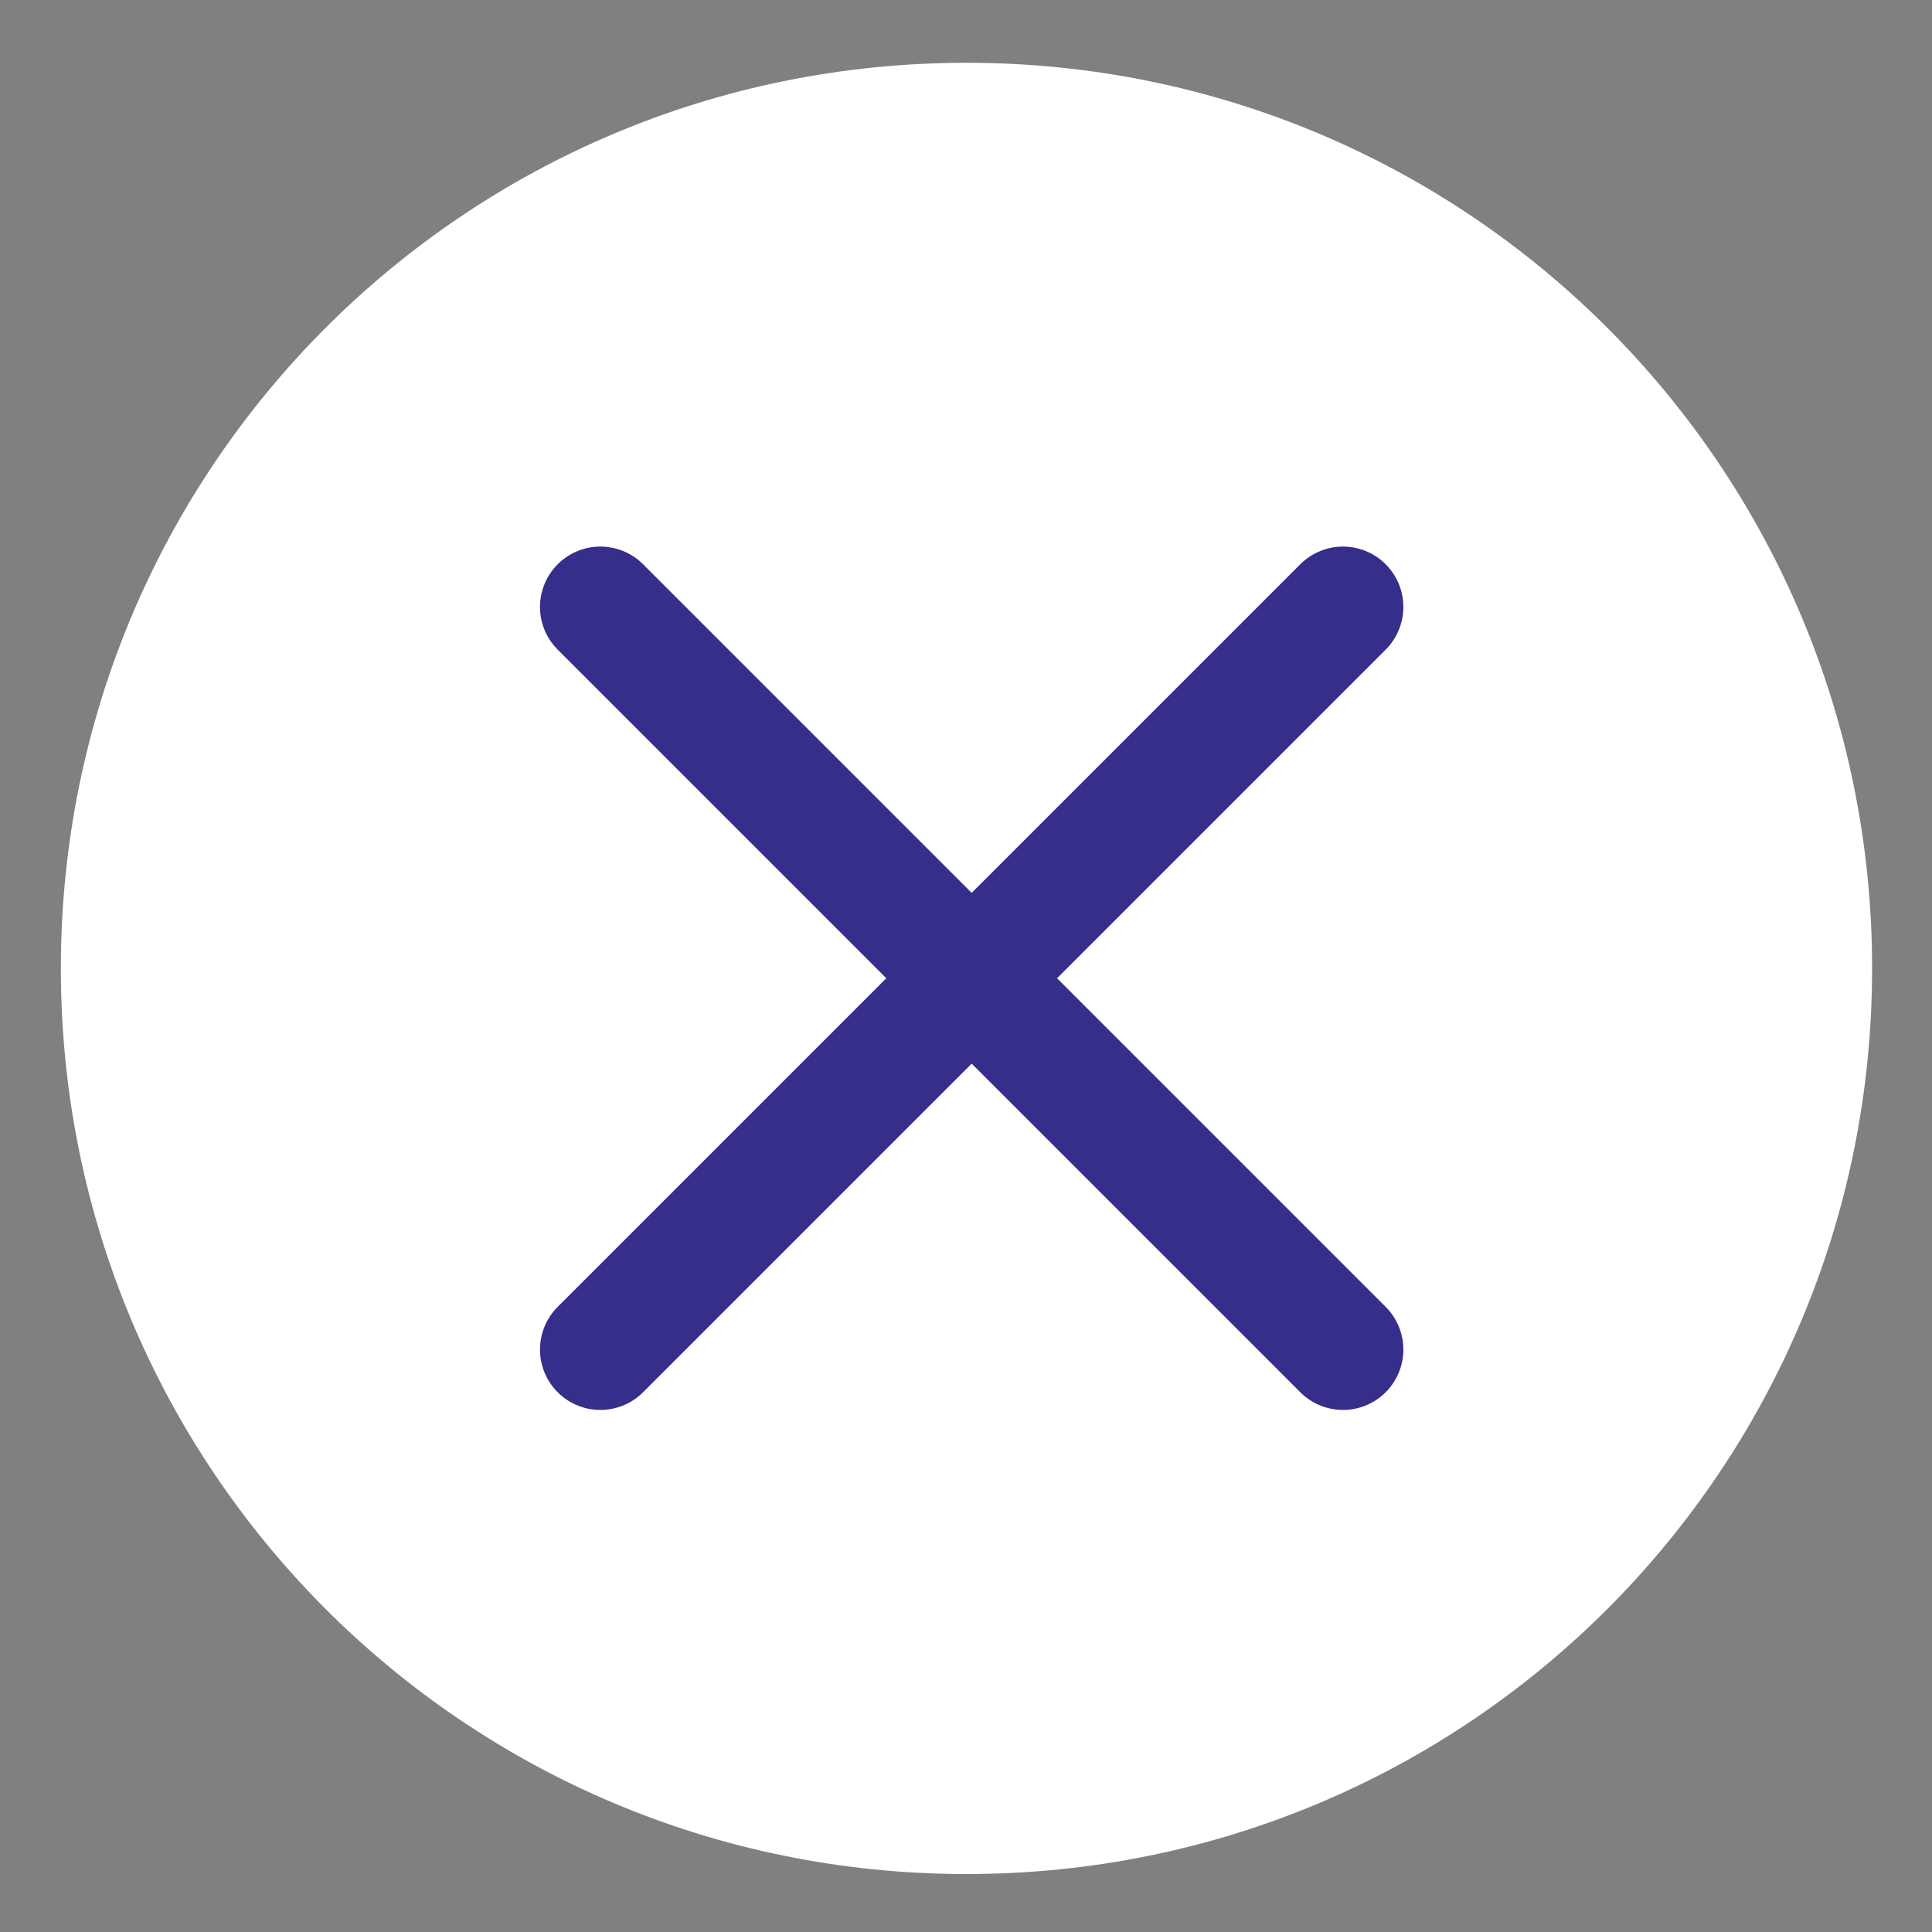 <?xml version="1.0" encoding="utf-8"?>
<!-- Generator: Adobe Illustrator 26.1.0, SVG Export Plug-In . SVG Version: 6.00 Build 0)  -->
<svg version="1.1" id="Layer_1" xmlns="http://www.w3.org/2000/svg" xmlns:xlink="http://www.w3.org/1999/xlink" x="0px" y="0px"
	 viewBox="0 0 32 32" style="enable-background:new 0 0 32 32;" xml:space="preserve">
<rect x="0" y="0" width="32" height="32" fill="#808080" stroke="none"/>
<style type="text/css">
	.Drop_x0020_Shadow{fill:none;}
	.Round_x0020_Corners_x0020_2_x0020_pt{fill:#FFFFFF;stroke:#000000;stroke-miterlimit:10;}
	.Live_x0020_Reflect_x0020_X{fill:none;}
	.Bevel_x0020_Soft{fill:url(#SVGID_1_);}
	.Dusk{fill:#FFFFFF;}
	.Foliage_GS{fill:#FFDD00;}
	.Pompadour_GS{fill-rule:evenodd;clip-rule:evenodd;fill:#44ADE2;}
	.st0{fill:#FFFFFF;}
	.st1{fill:none;stroke:#352E8B;stroke-width:2;stroke-linecap:round;}
</style>
<linearGradient id="SVGID_1_" gradientUnits="userSpaceOnUse" x1="-381.261" y1="-619.913" x2="-380.554" y2="-619.206">
	<stop  offset="0" style="stop-color:#DEDFE3"/>
	<stop  offset="0.174" style="stop-color:#D8D9DD"/>
	<stop  offset="0.352" style="stop-color:#C9CACD"/>
	<stop  offset="0.532" style="stop-color:#B4B5B8"/>
	<stop  offset="0.714" style="stop-color:#989A9C"/>
	<stop  offset="0.895" style="stop-color:#797C7E"/>
	<stop  offset="1" style="stop-color:#656B6C"/>
</linearGradient>
<g id="offbtn-hsc-1" transform="translate(10463.408 17833.24)">
	<path id="Path_20830_00000087410070437934060270000011684907687796519075_" class="st0" d="M-10447.4-17832.2c8.3,0,15,6.7,15,15
		s-6.7,15-15,15s-15-6.7-15-15S-10455.7-17832.2-10447.4-17832.2z"/>
	<g id="Group_17228_00000066512600438179112780000002915274694100325024_" transform="translate(-10711.271 -18066.391)">
		<g id="Group_17221_00000164487608896682748870000016074054315564593821_" transform="translate(-71.593 24.404)">
			
				<line id="Line_1012_00000044871042964177330470000001790675149853933458_" class="st1" x1="329.4" y1="218.8" x2="341.7" y2="231.1"/>
			
				<line id="Line_1013_00000067916796555443416240000005768447680598923654_" class="st1" x1="341.7" y1="218.8" x2="329.4" y2="231.1"/>
		</g>
	</g>
</g>
</svg>
